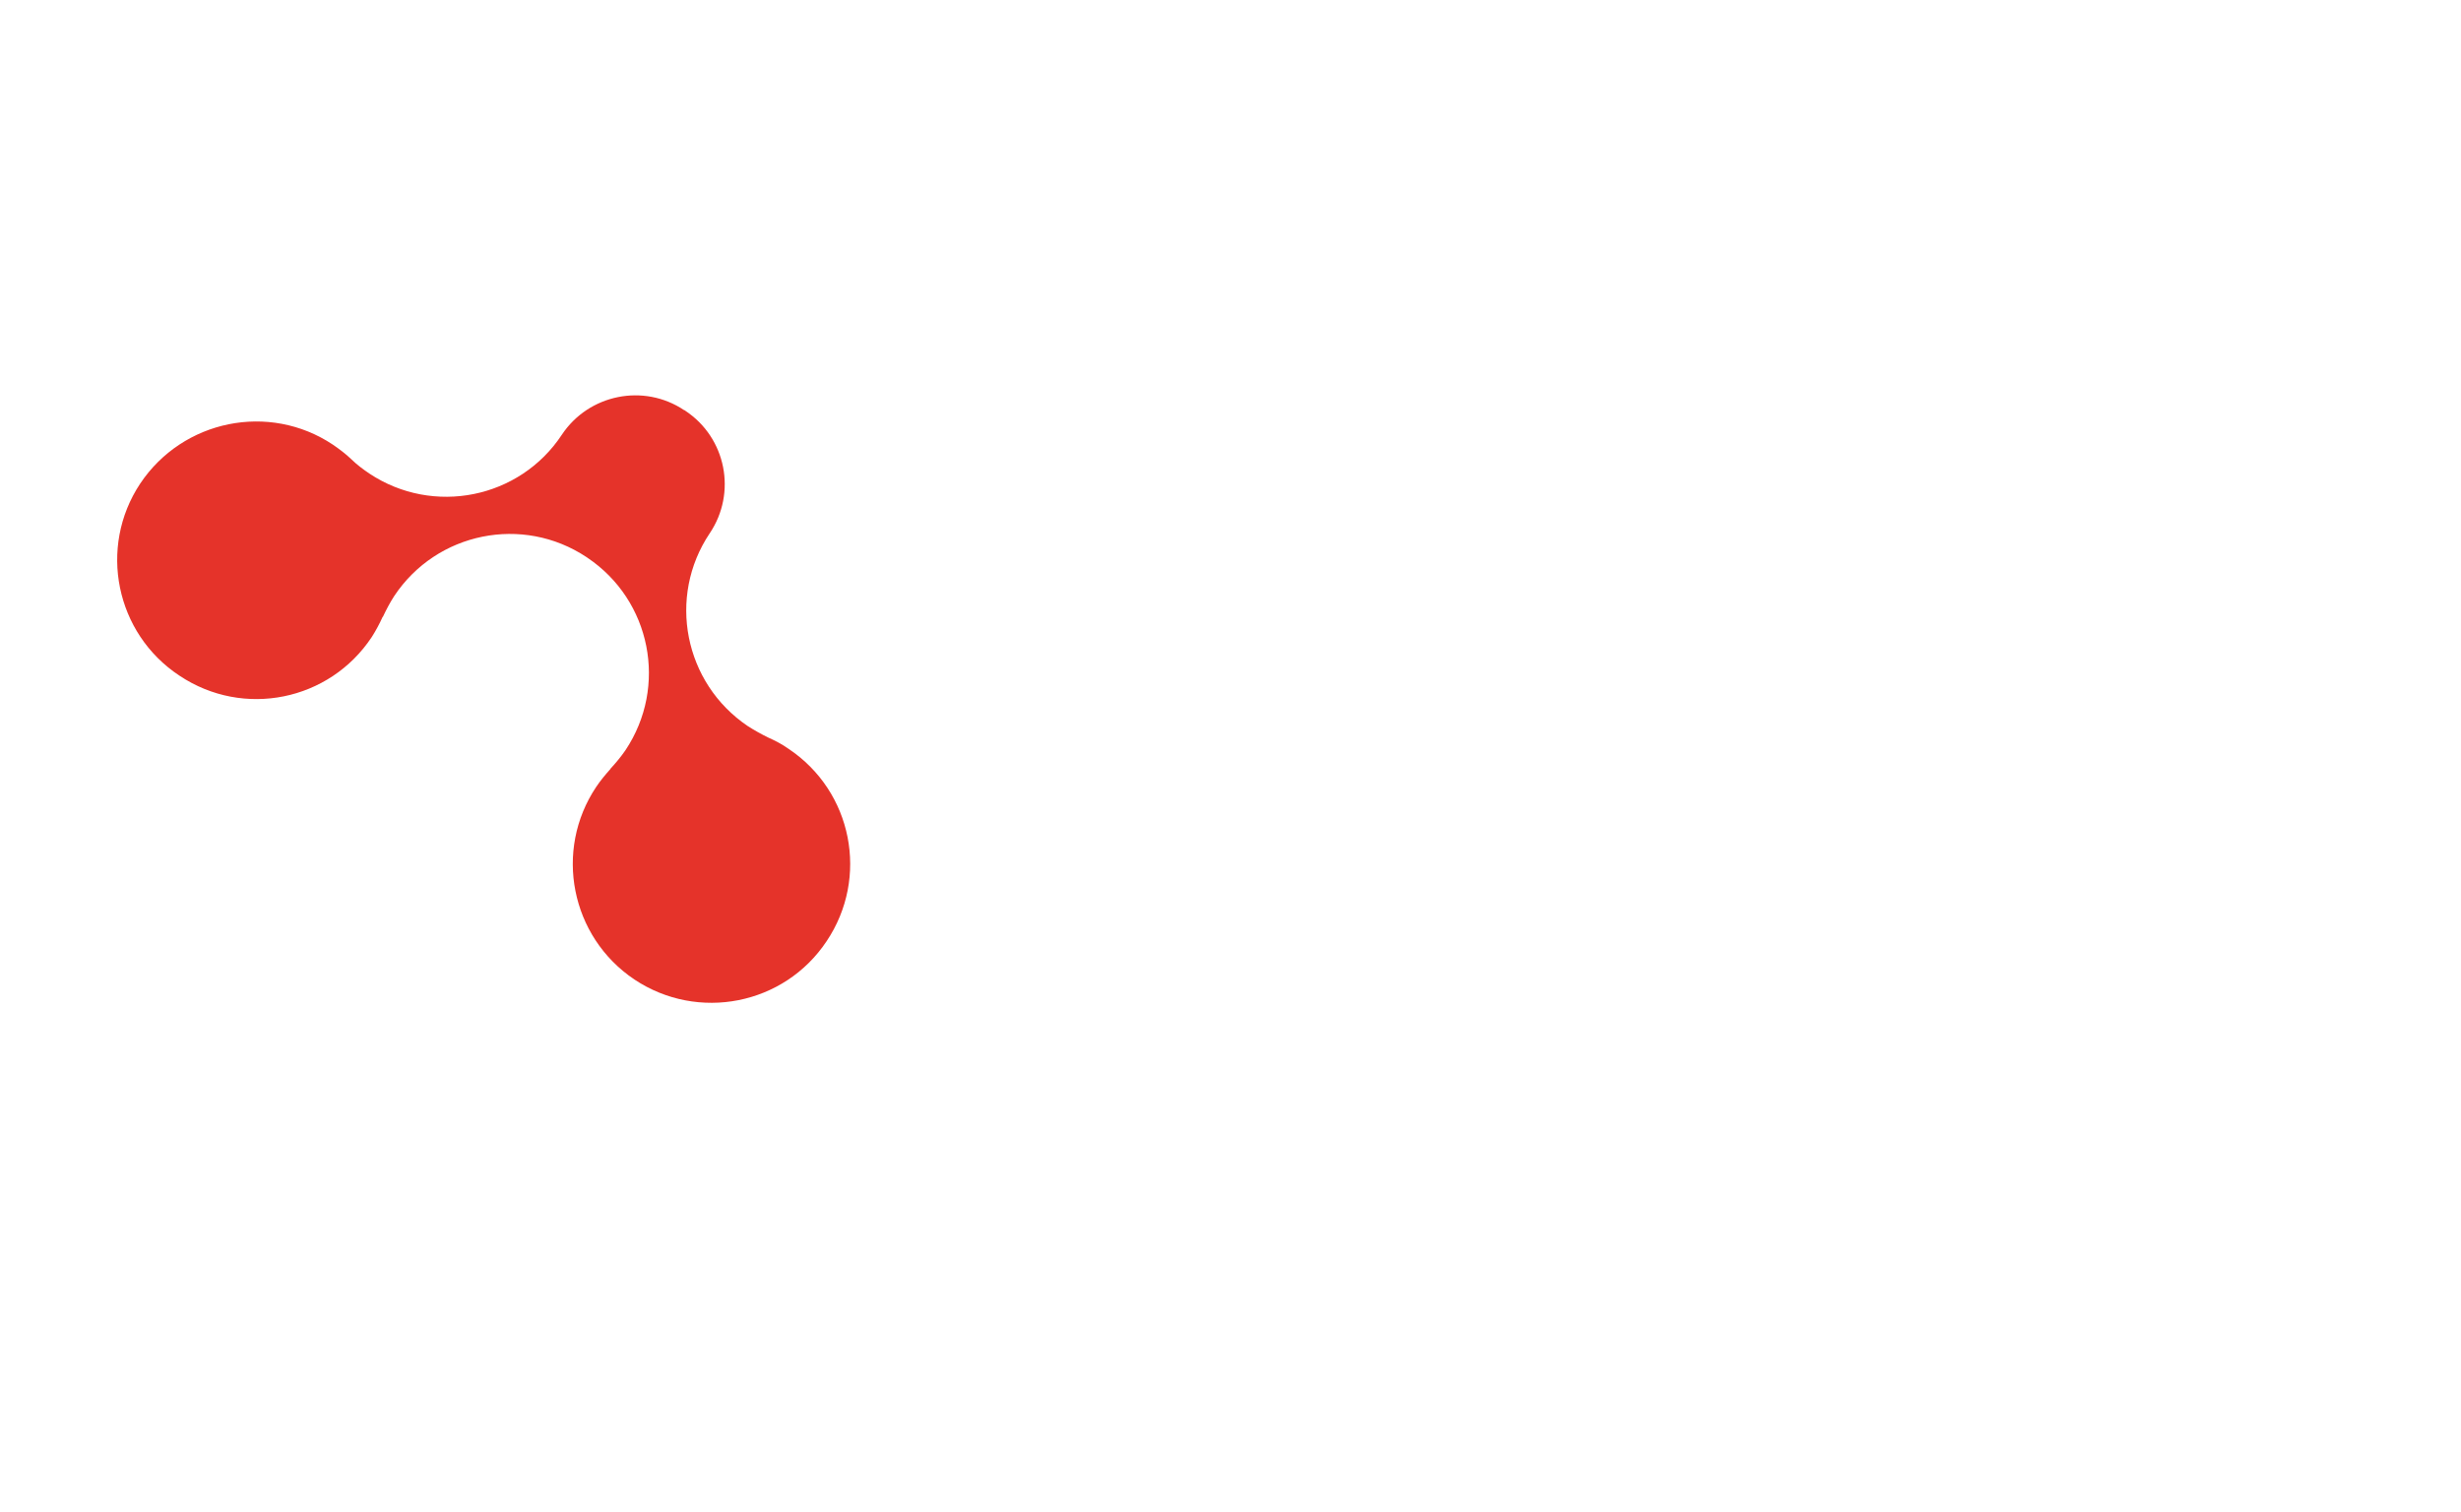 <?xml version="1.0" encoding="UTF-8" standalone="no"?>
<svg
  version="1.2"
  width="210mm"
  height="129mm"
  viewBox="0 0 21000 12900"
  preserveAspectRatio="xMidYMid"
  fill-rule="evenodd"
  stroke-width="28.222"
  stroke-linejoin="round"
  xml:space="preserve"
  id="svg136"
  sodipodi:docname="LibreCoe Logo branca.svg"
  inkscape:version="1.2.2 (b0a8486541, 2022-12-01)"
  xmlns:inkscape="http://www.inkscape.org/namespaces/inkscape"
  xmlns:sodipodi="http://sodipodi.sourceforge.net/DTD/sodipodi-0.dtd"
  xmlns="http://www.w3.org/2000/svg"
  xmlns:svg="http://www.w3.org/2000/svg"
  xmlns:ooo="http://xml.openoffice.org/svg/export">
  <sodipodi:namedview
  id="namedview138"
  pagecolor="#ffffff"
  bordercolor="#000000"
  borderopacity="0.25"
  inkscape:showpageshadow="2"
  inkscape:pageopacity="0.0"
  inkscape:pagecheckerboard="0"
  inkscape:deskcolor="#d1d1d1"
  inkscape:document-units="mm"
  showgrid="false"
  inkscape:zoom="2"
  inkscape:cx="490.75"
  inkscape:cy="349.25"
  inkscape:window-width="3840"
  inkscape:window-height="2132"
  inkscape:window-x="0"
  inkscape:window-y="0"
  inkscape:window-maximized="1"
  inkscape:current-layer="svg136" />

<rect
  class="BoundingBox"
  stroke="none"
  fill="none"
  x="6407"
  y="8974"
  width="2546"
  height="2929"
  id="rect51"
  style="filter:url(#filter326)"
  clip-path="url(#clipPath2052)" /><path
  fill="#FFFFFF"
  stroke="none"
  d="m 8674,9044 c -185,-45 -391,-70 -613,-70 -255,0 -486,37 -689,111 -204,72 -381,175 -523,305 -144,129 -255,284 -329,460 -76,175 -113,367 -113,568 0,208 37,403 109,582 74,181 185,342 331,475 146,134 329,239 545,313 214,74 463,113 743,113 220,0 432,-29 627,-84 49,-13 97,-29 142,-43 l 47,-19 v -699 l -100,47 c -21,10 -44,21 -66,31 -64,27 -132,49 -200,70 -70,18 -142,33 -216,45 -74,10 -148,17 -224,17 -162,0 -313,-23 -442,-66 -128,-41 -237,-101 -323,-177 -86,-74 -152,-163 -197,-265 -48,-101 -70,-216 -70,-340 0,-117 22,-228 65,-325 44,-99 109,-183 194,-255 84,-70 191,-127 317,-169 127,-41 275,-61 440,-61 68,0 137,6 207,14 72,8 140,21 206,37 66,17 128,35 185,60 43,16 82,35 117,55 l 107,64 v -705 l -45,-17 c -76,-29 -154,-53 -232,-72 z"
  id="path53"
  style="filter:url(#filter326)"
  clip-path="url(#clipPath2040)" /><rect
  class="BoundingBox"
  stroke="none"
  fill="none"
  x="13046"
  y="9007"
  width="2844"
  height="2861"
  id="rect58"
  style="filter:url(#filter326)"
  clip-path="url(#clipPath2016)" /><path
  fill="#FFFFFF"
  stroke="none"
  d="m 14247,11245 h -508 V 9630 h 508 c 157,0 295,21 410,58 115,37 210,91 284,158 74,66 131,148 168,245 37,97 58,210 58,333 0,126 -21,241 -58,342 -39,98 -94,185 -168,255 -74,70 -171,125 -284,164 -115,39 -253,60 -410,60 z m 1200,-1859 c -149,-122 -336,-216 -558,-282 -220,-64 -481,-97 -775,-97 h -1068 v 2857 l 1070,2 c 296,0 559,-35 779,-107 222,-72 410,-173 556,-300 148,-130 259,-284 331,-463 72,-175 107,-368 107,-572 0,-216 -35,-413 -107,-588 -74,-175 -187,-327 -335,-450 z"
  id="path60"
  style="filter:url(#filter326)"
  clip-path="url(#clipPath2004)" /><rect
  class="BoundingBox"
  stroke="none"
  fill="none"
  x="9383"
  y="8972"
  width="3249"
  height="2933"
  id="rect65"
  style="filter:url(#filter326)"
  clip-path="url(#clipPath2196)" /><path
  fill="#FFFFFF"
  stroke="none"
  d="m 11008,11268 c -134,0 -259,-21 -374,-60 -111,-41 -210,-97 -292,-171 -83,-72 -146,-158 -192,-261 -47,-103 -70,-220 -70,-348 0,-129 23,-246 68,-347 48,-101 111,-187 192,-257 82,-70 181,-126 294,-163 113,-37 240,-55 374,-55 136,0 261,18 376,55 112,37 210,93 290,163 83,70 146,156 192,257 47,101 70,218 70,347 0,128 -23,245 -70,348 -46,101 -109,189 -192,261 -82,74 -178,130 -292,171 -113,39 -238,60 -374,60 z m 1170,-1895 c -144,-127 -316,-226 -514,-296 -197,-70 -419,-105 -656,-105 -239,0 -459,35 -656,105 -197,70 -370,169 -512,296 -144,130 -255,284 -337,463 -79,179 -120,379 -120,592 0,214 41,414 120,595 82,179 193,339 337,469 142,129 315,232 512,302 197,72 417,109 656,109 239,0 459,-37 656,-109 200,-70 372,-173 514,-302 142,-130 255,-290 334,-469 78,-181 119,-381 119,-595 0,-213 -41,-413 -119,-592 -79,-179 -192,-333 -334,-463 z"
  id="path67"
  style="filter:url(#filter326)"
  clip-path="url(#clipPath2184)" /><rect
  class="BoundingBox"
  stroke="none"
  fill="none"
  x="16302"
  y="9007"
  width="2492"
  height="2859"
  id="rect72"
  style="filter:url(#filter326)"
  clip-path="url(#clipPath2340)" /><path
  fill="#FFFFFF"
  stroke="none"
  d="m 16997,11239 v -611 h 1557 v -597 h -1557 v -396 h 1759 v -628 h -2454 v 2857 h 2491 v -625 z"
  id="path74"
  style="filter:url(#filter326)"
  clip-path="url(#clipPath2328)" /><rect
  class="BoundingBox"
  stroke="none"
  fill="none"
  x="9101"
  y="6380"
  width="1707"
  height="2172"
  id="rect79"
  style="filter:url(#filter326)"
  clip-path="url(#clipPath2088)" /><path
  fill="#FFFFFF"
  stroke="none"
  d="m 9544,6381 h -443 v 2170 h 1706 V 8166 H 9544 Z"
  id="path81"
  style="filter:url(#filter326)"
  clip-path="url(#clipPath2076)" /><rect
  class="BoundingBox"
  stroke="none"
  fill="none"
  x="11219"
  y="6380"
  width="1413"
  height="2172"
  id="rect86"
  style="filter:url(#filter326)"
  clip-path="url(#clipPath2124)" /><path
  fill="#FFFFFF"
  stroke="none"
  d="m 11705,6381 h -485 v 442 h 485 v 1285 h -485 v 443 h 485 443 483 v -443 h -483 V 6823 h 483 v -442 h -483 z"
  id="path88"
  style="filter:url(#filter326)"
  clip-path="url(#clipPath2112)" /><rect
  class="BoundingBox"
  stroke="none"
  fill="none"
  x="13046"
  y="6380"
  width="2165"
  height="2172"
  id="rect93"
  style="filter:url(#filter326)"
  clip-path="url(#clipPath2304)" /><path
  fill="#FFFFFF"
  stroke="none"
  d="m 14655,8092 c -62,51 -153,76 -272,76 h -897 v -588 h 897 c 119,0 210,27 272,78 61,51 92,125 92,218 0,95 -31,165 -92,216 z M 13486,6767 h 729 c 119,0 211,23 273,64 62,43 93,105 93,183 0,76 -31,144 -95,204 -35,-4 -72,-4 -111,-4 h -889 z m 1428,568 c 86,-103 129,-224 129,-362 0,-84 -16,-162 -51,-234 -33,-74 -84,-136 -154,-190 -70,-53 -157,-94 -261,-123 -105,-31 -231,-45 -373,-45 h -1158 v 2170 h 1325 c 144,0 267,-15 374,-46 105,-30 191,-76 259,-133 70,-58 122,-128 155,-208 35,-82 51,-173 51,-276 0,-121 -25,-228 -74,-323 -49,-94 -123,-170 -222,-230 z"
  id="path95"
  style="filter:url(#filter326)"
  clip-path="url(#clipPath2292)" /><rect
  class="BoundingBox"
  stroke="none"
  fill="none"
  x="15625"
  y="6380"
  width="2083"
  height="2172"
  id="rect100"
  style="filter:url(#filter326)"
  clip-path="url(#clipPath2232)" /><path
  fill="#FFFFFF"
  stroke="none"
  d="m 17211,7312 c -20,50 -51,93 -94,128 -42,35 -95,64 -157,82 -61,21 -135,29 -218,29 h -674 v -788 h 674 c 167,0 292,33 375,99 84,66 125,160 125,282 0,62 -10,117 -31,168 z m 377,262 c 39,-62 69,-128 88,-200 21,-74 31,-150 31,-230 0,-119 -21,-226 -60,-321 -39,-95 -99,-175 -179,-241 -82,-65 -183,-115 -304,-150 -124,-35 -267,-51 -434,-51 h -1105 v 2170 h 443 v -617 l 666,2 h 12 l 408,615 h 538 l -473,-696 c 83,-30 155,-69 216,-119 62,-47 111,-101 153,-162 z"
  id="path102"
  style="filter:url(#filter326)"
  clip-path="url(#clipPath2220)" /><rect
  class="BoundingBox"
  stroke="none"
  fill="none"
  x="18120"
  y="6380"
  width="1882"
  height="2172"
  id="rect107"
  style="filter:url(#filter326)"
  clip-path="url(#clipPath2268)" /><path
  fill="#FFFFFF"
  stroke="none"
  d="m 18560,8168 v -607 h 1249 v -362 h -1249 v -434 h 1411 v -384 h -1851 v 2170 h 1880 v -383 z"
  id="path109"
  style="filter:url(#filter326)"
  clip-path="url(#clipPath2256)" /><rect
  class="BoundingBox"
  stroke="none"
  fill="none"
  x="5559"
  y="1002"
  width="6258"
  height="5186"
  id="rect114"
  style="filter:url(#filter326)"
  clip-path="url(#clipPath2160)" /><path
  fill="#FFFFFF"
  stroke="none"
  d="m 7730,2844 c -37,56 -80,105 -121,152 0,2 -2,2 -2,2 -43,50 -90,101 -127,159 -364,543 -218,1279 327,1641 0,2 2,2 2,2 2,2 2,2 2,2 545,362 1281,214 1641,-331 39,-58 70,-117 99,-177 v -2 c 28,-58 57,-115 94,-171 362,-545 1097,-693 1642,-331 545,362 693,1096 331,1641 -362,547 -1097,696 -1642,332 -57,-37 -109,-81 -156,-126 -49,-45 -99,-84 -156,-121 -545,-362 -1279,-214 -1641,331 -231,350 -700,444 -1047,214 -2,-2 -2,-2 -4,-4 -3,-2 -5,-2 -7,-4 -345,-233 -438,-702 -207,-1047 364,-543 220,-1280 -325,-1644 -56,-37 -111,-68 -173,-94 -60,-27 -117,-60 -175,-99 -543,-362 -689,-1098 -325,-1641 364,-543 1098,-689 1643,-325 545,364 692,1098 327,1641 z"
  id="path116"
  style="filter:url(#filter326)"
  clip-path="url(#clipPath2148)" /><rect
  class="BoundingBox"
  stroke="none"
  fill="none"
  x="999"
  y="3373"
  width="6257"
  height="5186"
  id="rect121"
  style="filter:url(#filter326)"
  clip-path="url(#clipPath1980)" /><path
  fill="#e5332a"
  stroke="none"
  d="m 5849,3506 c 347,230 440,699 207,1045 -364,543 -218,1279 325,1645 58,37 114,68 173,97 60,27 119,57 175,97 545,364 689,1098 325,1641 -362,545 -1098,689 -1641,327 -543,-364 -689,-1101 -325,-1644 37,-55 78,-104 121,-152 v -2 c 45,-49 89,-101 128,-158 364,-545 218,-1279 -325,-1643 -2,0 -2,-3 -4,-3 l -3,-2 c -545,-362 -1279,-213 -1641,332 -37,57 -68,117 -96,176 0,2 0,2 -3,2 -26,58 -57,116 -92,171 -362,547 -1096,695 -1641,331 -547,-360 -696,-1096 -336,-1639 364,-545 1101,-695 1644,-333 57,39 111,80 158,125 47,46 99,85 154,122 545,362 1282,214 1642,-331 230,-346 699,-441 1044,-210 3,0 5,2 7,2 2,2 2,2 4,4 z"
  id="path123"
  style="filter:url(#filter326);fill-opacity:1;fill:#e5332a"
  clip-path="url(#clipPath1968)" />
</svg>